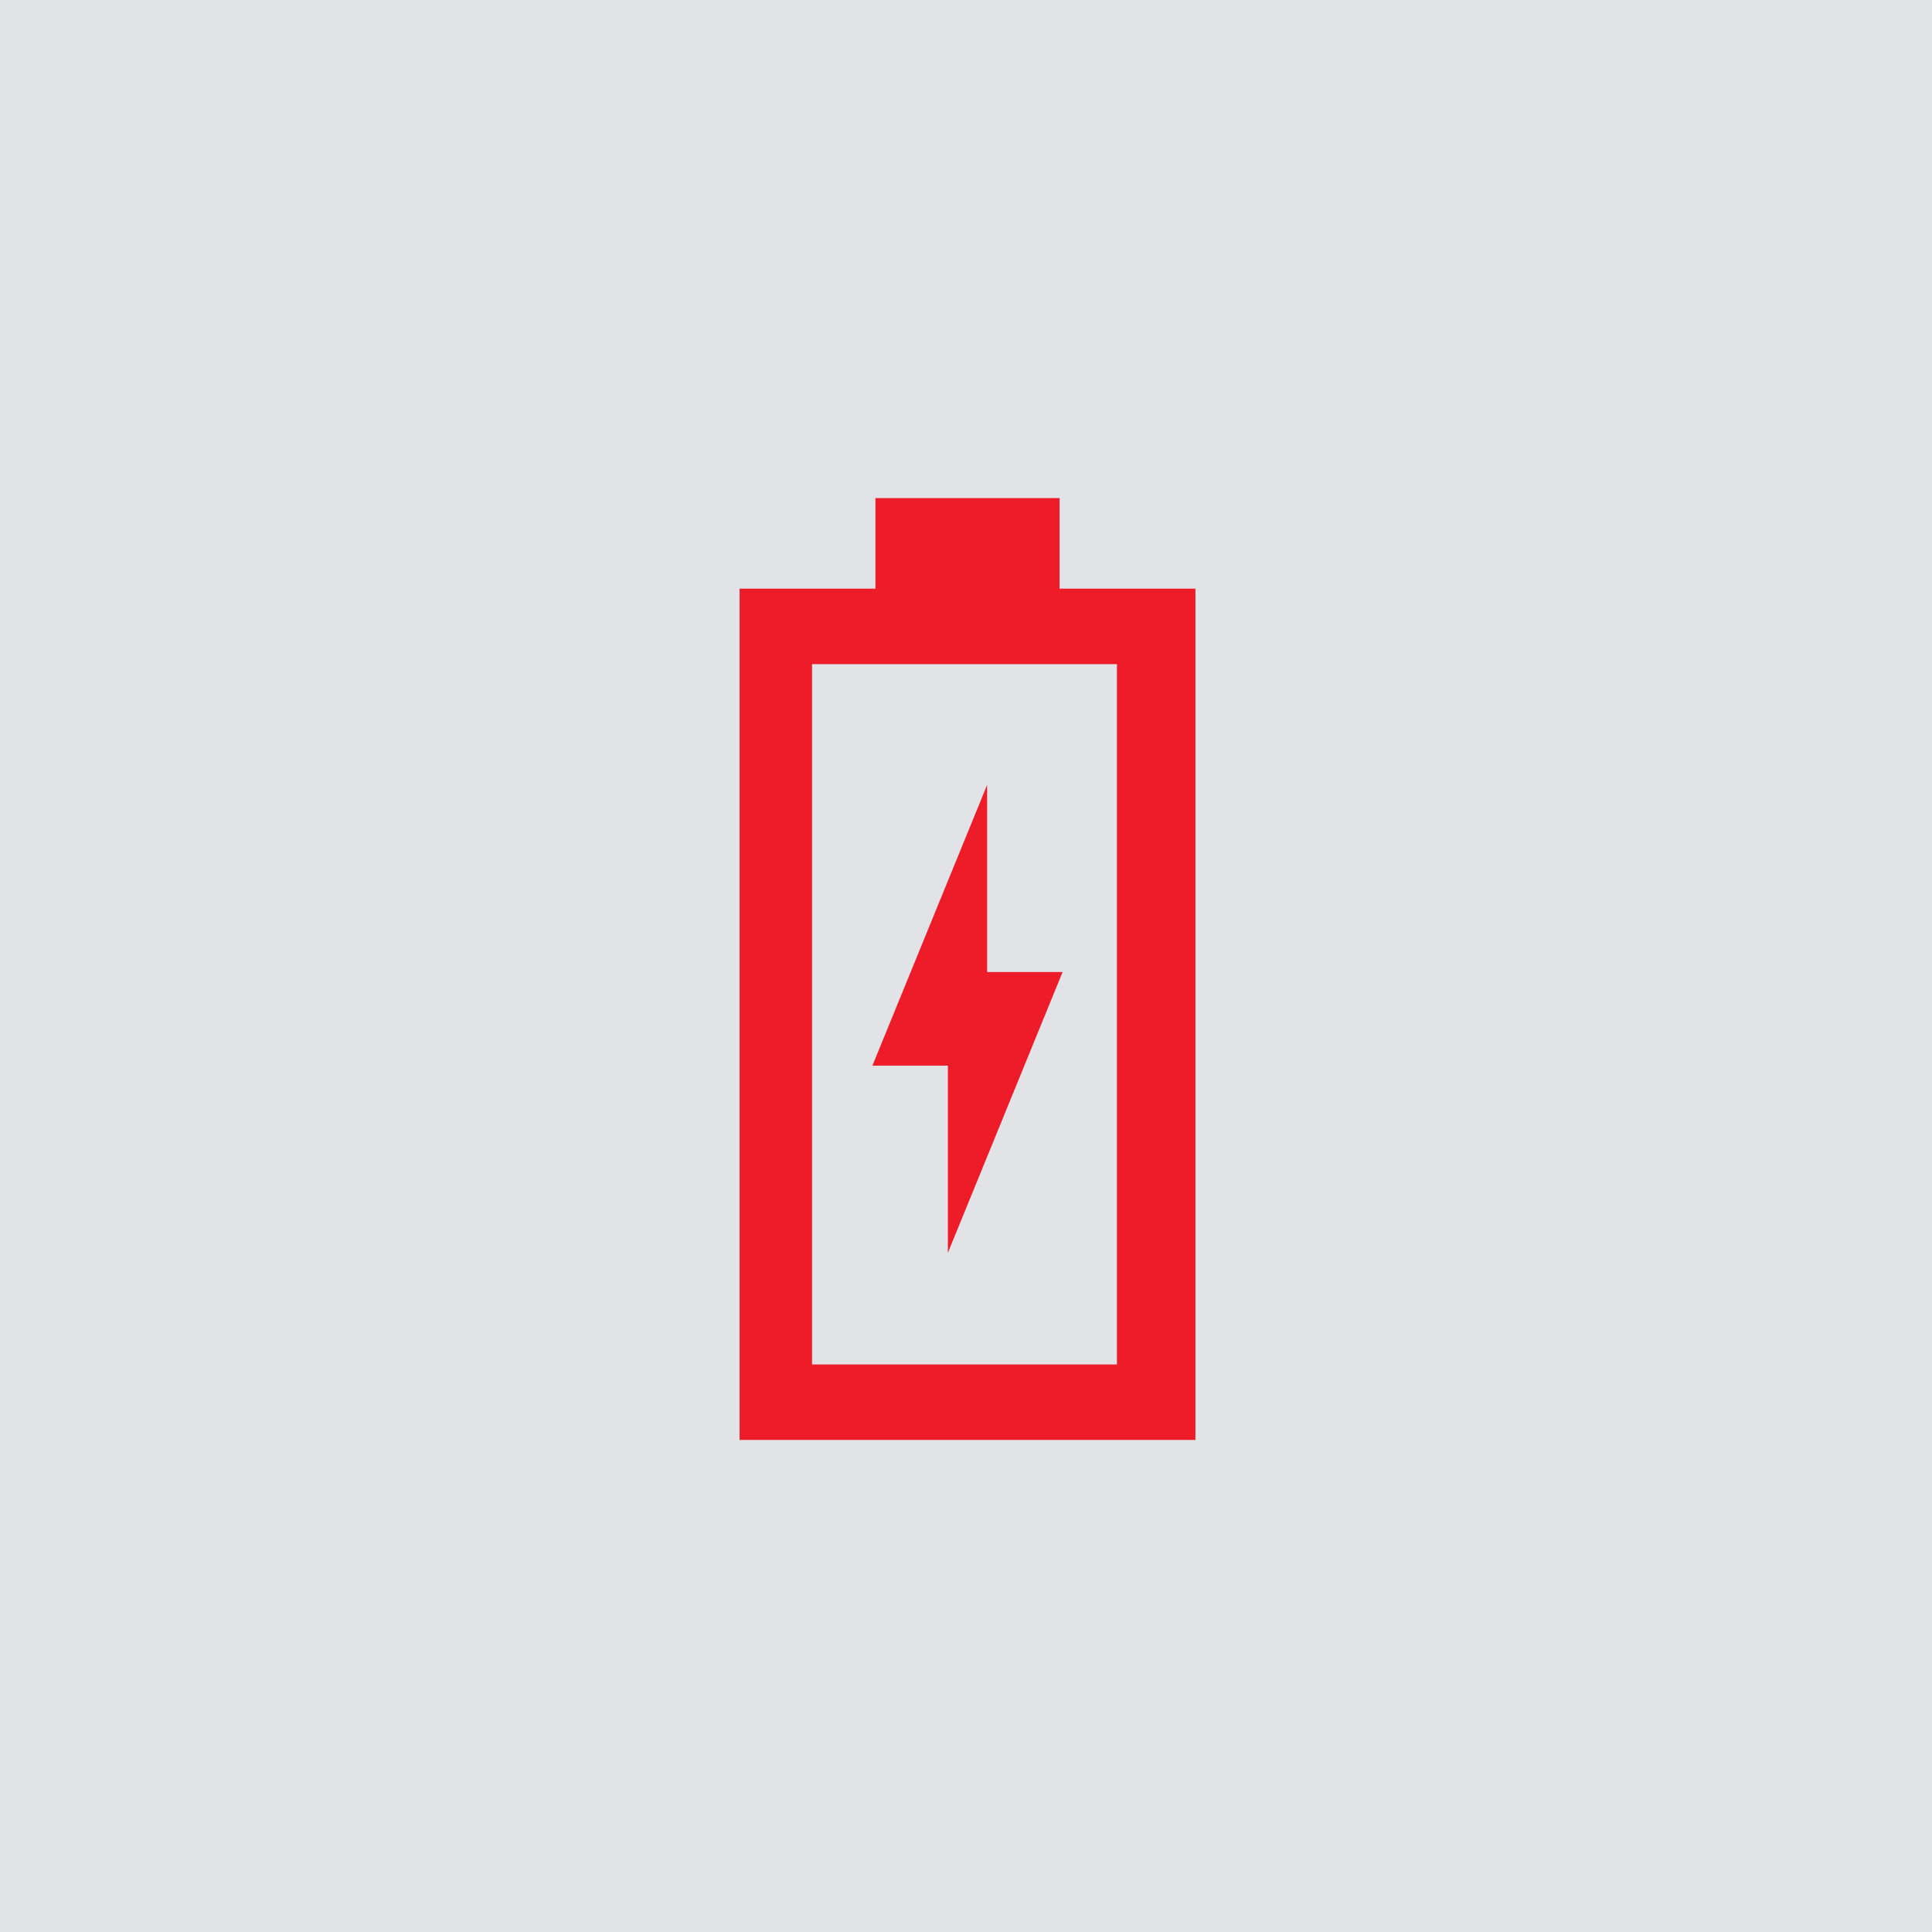 <?xml version="1.0" encoding="utf-8"?>
<!-- Generator: Adobe Illustrator 27.9.0, SVG Export Plug-In . SVG Version: 6.00 Build 0)  -->
<svg version="1.1" id="Layer_1" xmlns="http://www.w3.org/2000/svg" xmlns:xlink="http://www.w3.org/1999/xlink" x="0px" y="0px"
	 viewBox="0 0 64 64" style="enable-background:new 0 0 64 64;" xml:space="preserve">
<style type="text/css">
	.st0{fill:#E1E3E7;}
	.st1{fill:#ED1C28;}
</style>
<rect class="st0" width="64" height="64"/>
<path class="st1" d="M31.4,41.5l3.8-9.3h-2.5V26l-3.8,9.3h2.5V41.5z M24.5,47.7V19.5h4.5v-3h6.1v3h4.5v28.2H24.5z M26.9,45.2h10.1
	V22H26.9V45.2z"/>
</svg>
